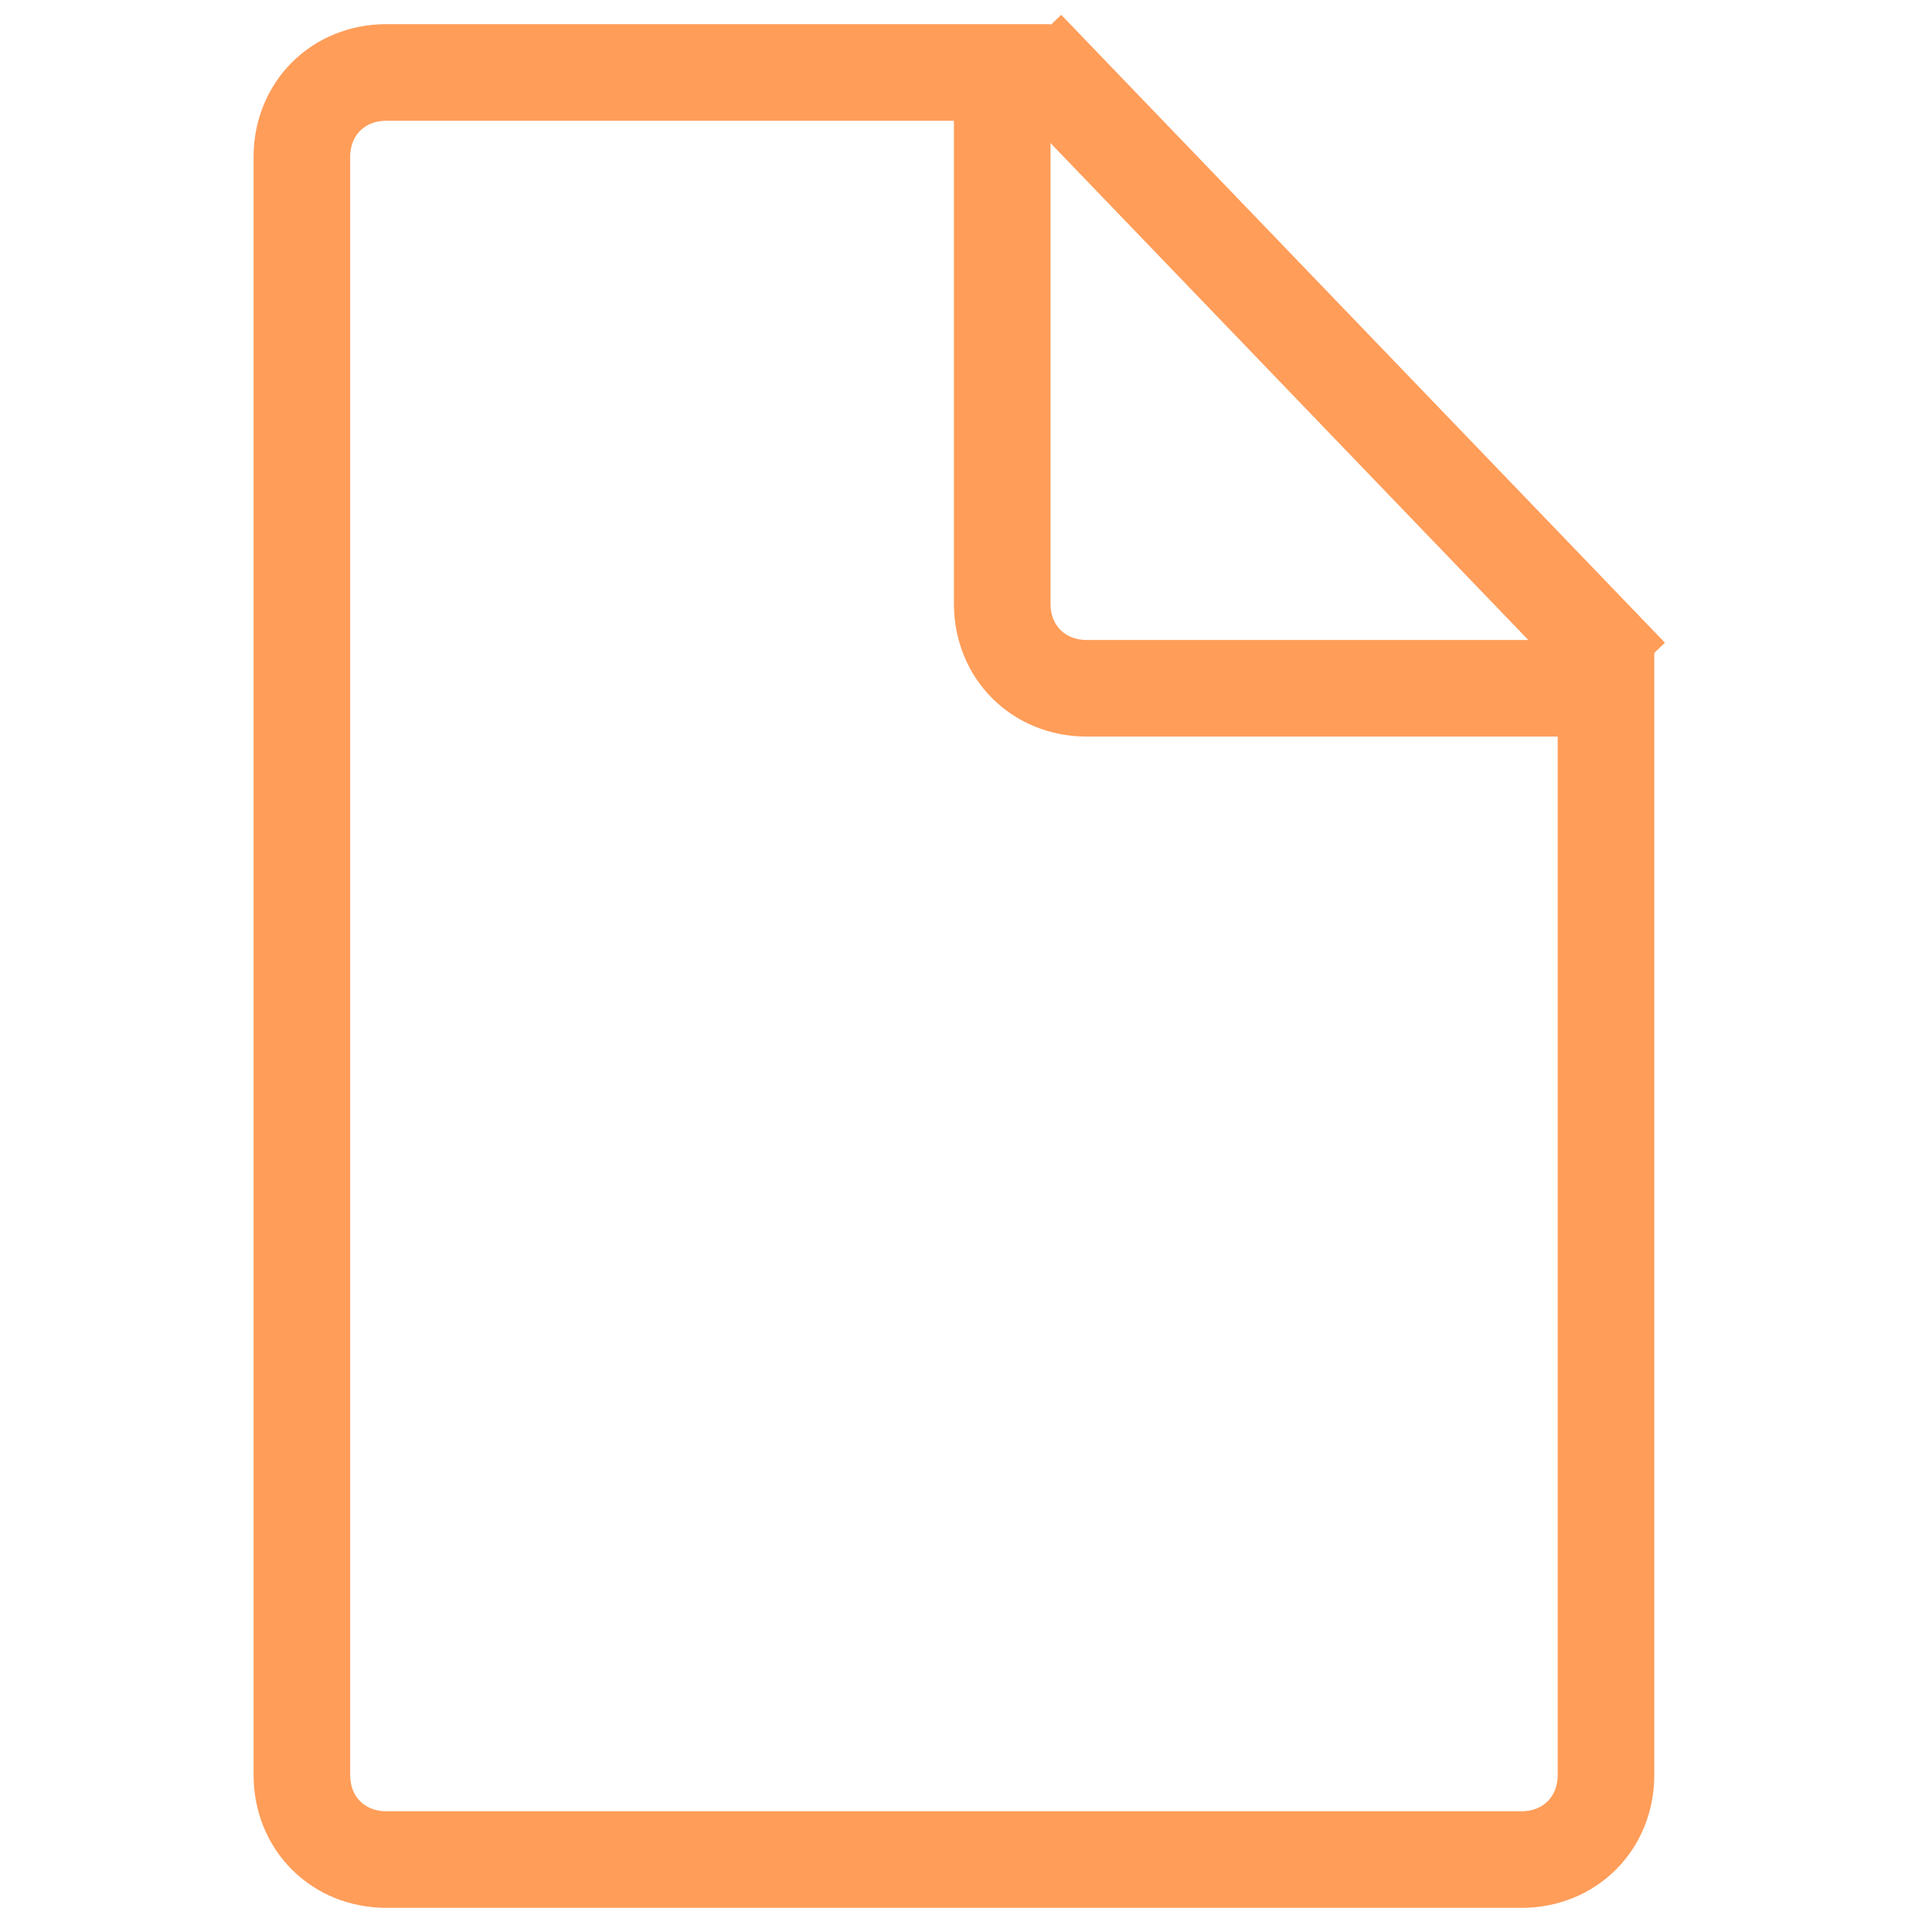 <?xml version="1.0" encoding="UTF-8"?>
<svg xmlns="http://www.w3.org/2000/svg" version="1.1" viewBox="0 0 16 16">
  <defs>
    <style>
      .cls-1 {
        stroke-miterlimit: 10;
      }

      .cls-1, .cls-2 {
        fill: none;
        stroke: #ff9d59;
        stroke-width: .8px;
      }

      .cls-2 {
        stroke-linejoin: round;
      }
    </style>
  </defs>
  <!-- Generator: Adobe Illustrator 28.7.1, SVG Export Plug-In . SVG Version: 1.2.0 Build 142)  -->
  <g>
    <g id="Warstwa_1">
      <g>
        <path class="cls-1" d="M8.3,5V.6S3.2.6,3.2.6c-.4,0-.7.3-.7.7v13.4c0,.4.3.7.7.7h9.4c.4,0,.7-.3.7-.7V5.7h-4.3c-.4,0-.7-.3-.7-.7Z"/>
        <line class="cls-2" x1="8.5" y1=".4" x2="13.5" y2="5.6"/>
      </g>
    </g>
  </g>
</svg>
